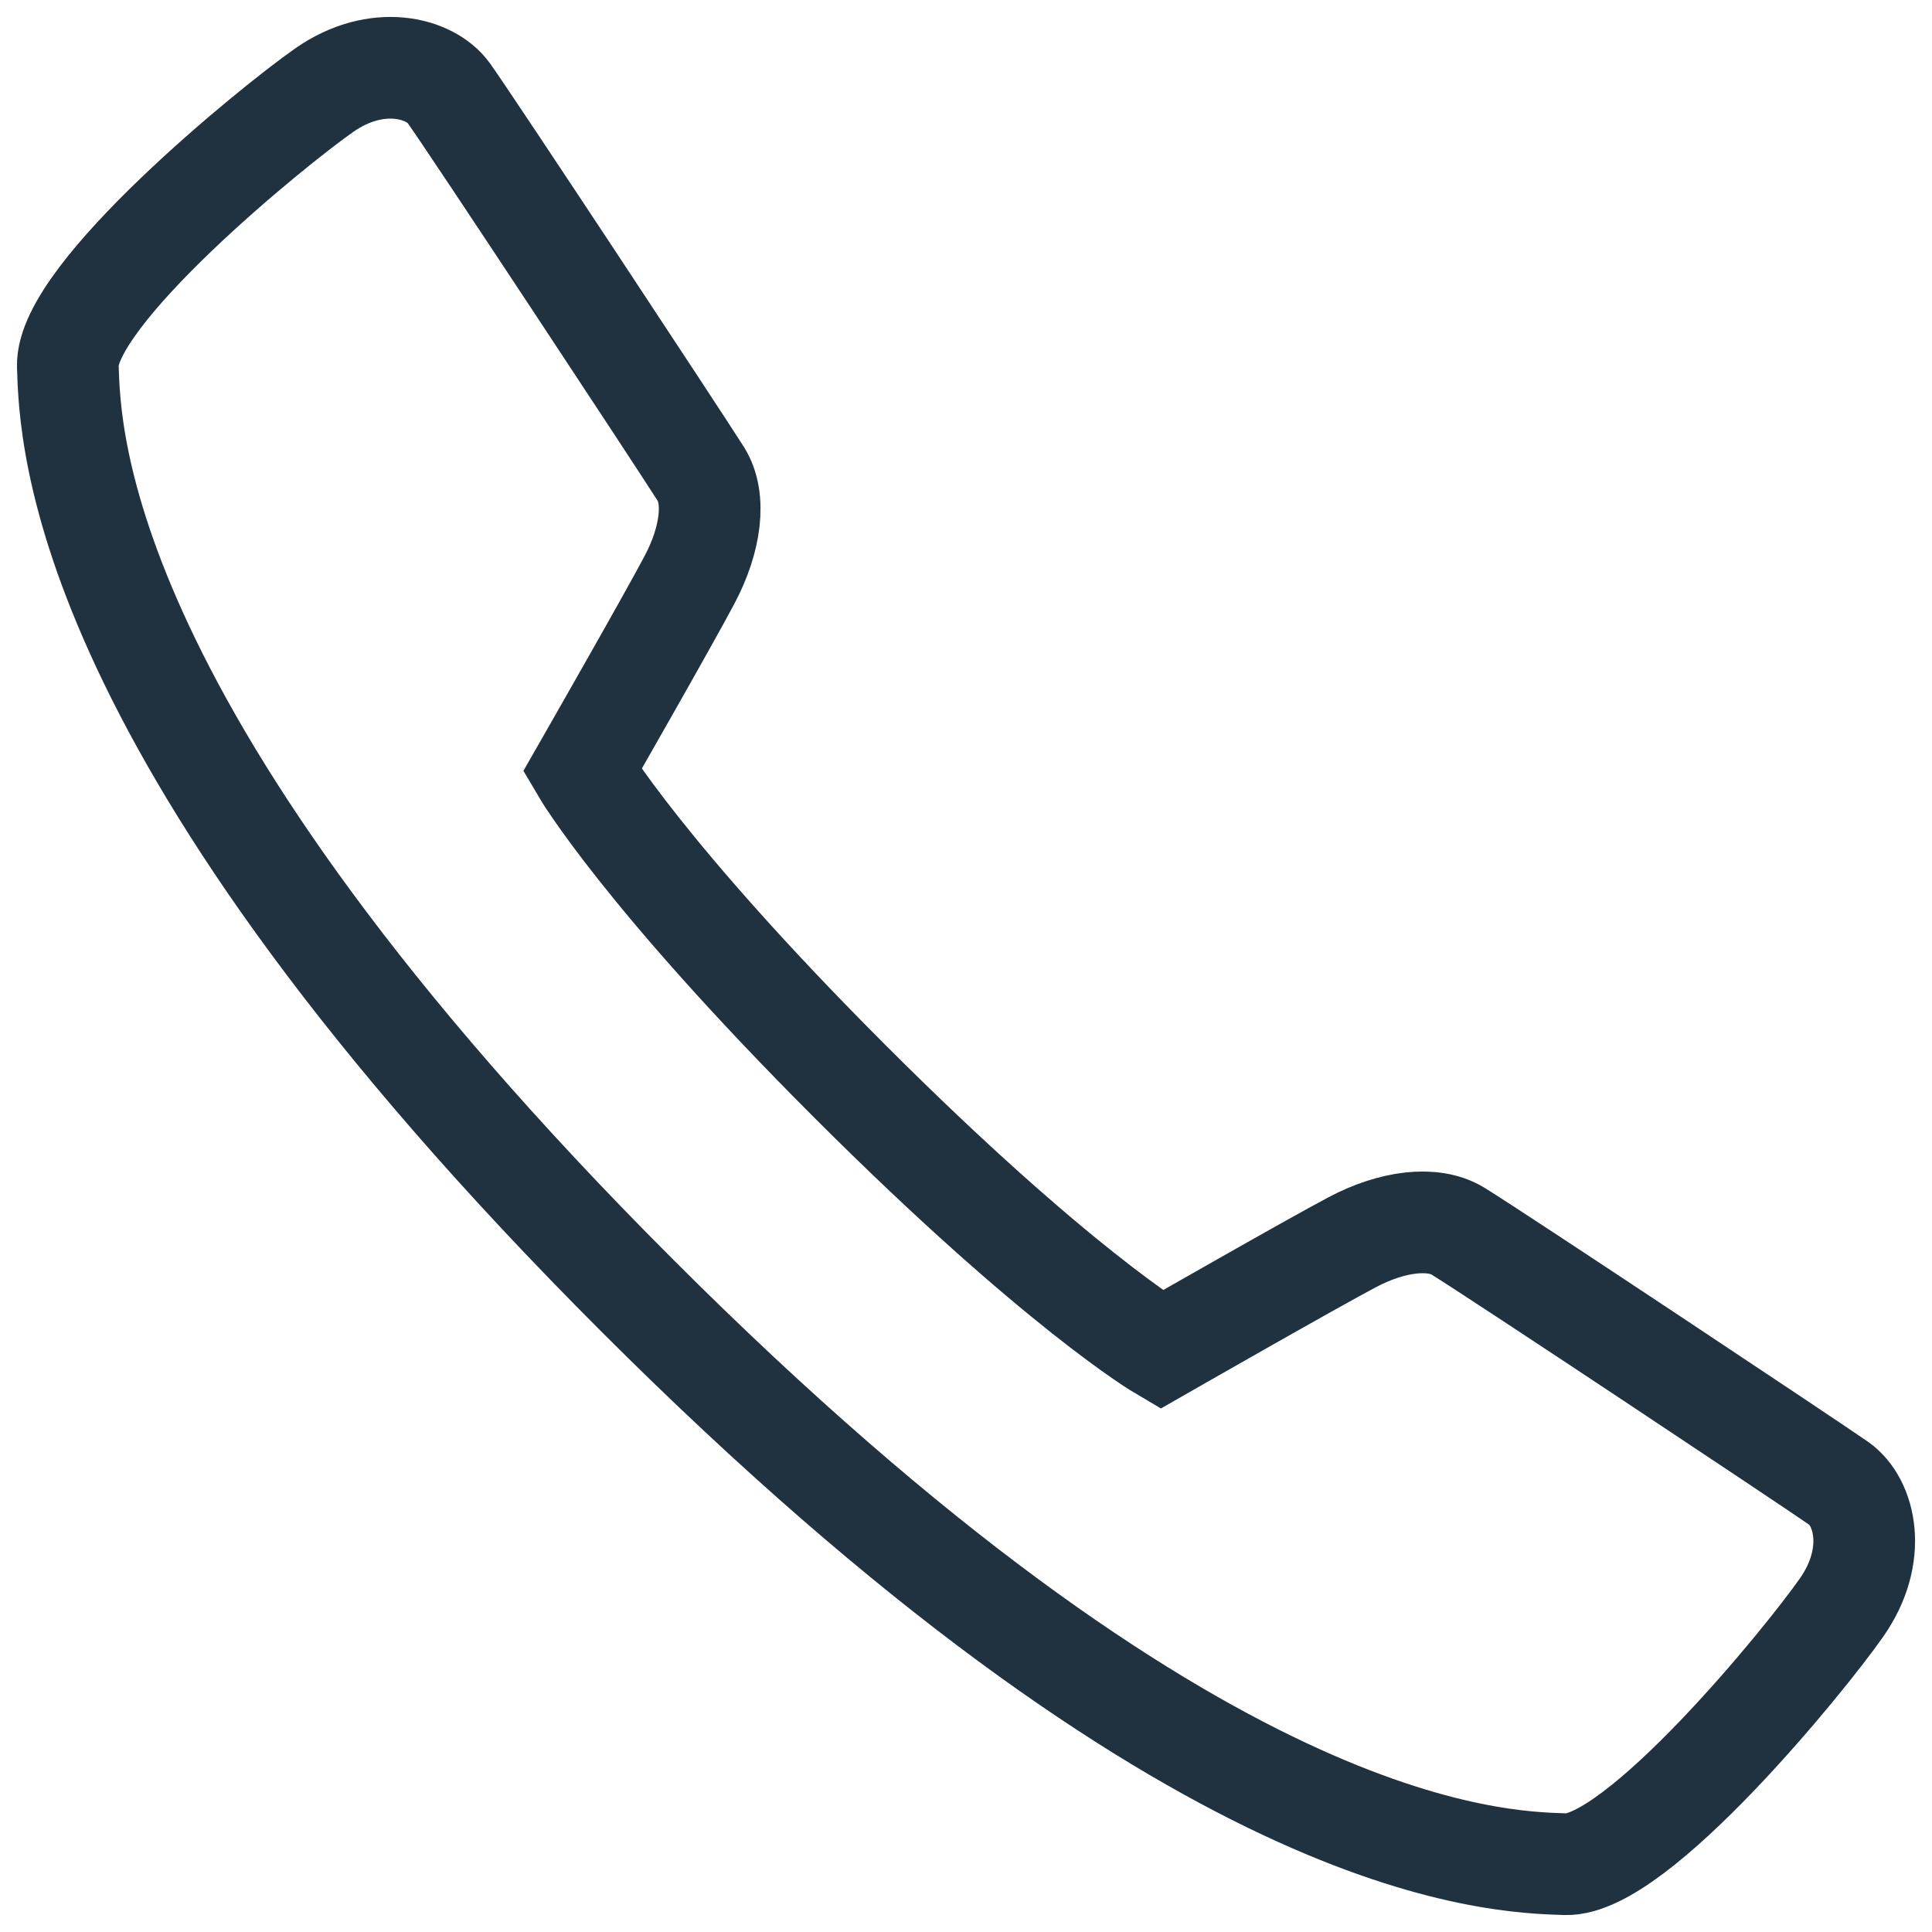<?xml version="1.0" encoding="UTF-8"?>
<svg width="57px" height="57px" viewBox="0 0 57 57" version="1.1" xmlns="http://www.w3.org/2000/svg" xmlns:xlink="http://www.w3.org/1999/xlink">
    <!-- Generator: Sketch 57.1 (83088) - https://sketch.com -->
    <title>Path</title>
    <desc>Created with Sketch.</desc>
    <g id="Page-1" stroke="none" stroke-width="1" fill="none" fill-rule="evenodd">
        <g id="2---Personal-Alarm" transform="translate(-260, -3237)" stroke="#20323F" stroke-width="3">
            <g id="Group-9" transform="translate(204, 3175)">
                <path d="M90.261,101.82 C90.261,101.82 94.732,99.261 95.902,98.646 C97.069,98.028 98.278,97.873 99.012,98.321 C100.124,99.001 109.461,105.212 110.247,105.762 C111.034,106.313 111.412,107.887 110.331,109.428 C109.255,110.97 104.288,117.065 102.184,117 C100.076,116.931 91.312,116.739 74.786,100.208 C58.263,83.683 58.068,74.917 58.001,72.809 C57.933,70.702 64.028,65.734 65.57,64.657 C67.113,63.58 68.689,63.985 69.237,64.743 C69.859,65.605 75.998,74.912 76.674,75.979 C77.137,76.708 76.967,77.924 76.35,79.092 C75.736,80.262 73.176,84.733 73.176,84.733 C73.176,84.733 74.98,87.81 81.082,93.911 C87.185,100.013 90.261,101.82 90.261,101.82 Z" id="Path"></path>
            </g>
        </g>
    </g>
</svg>